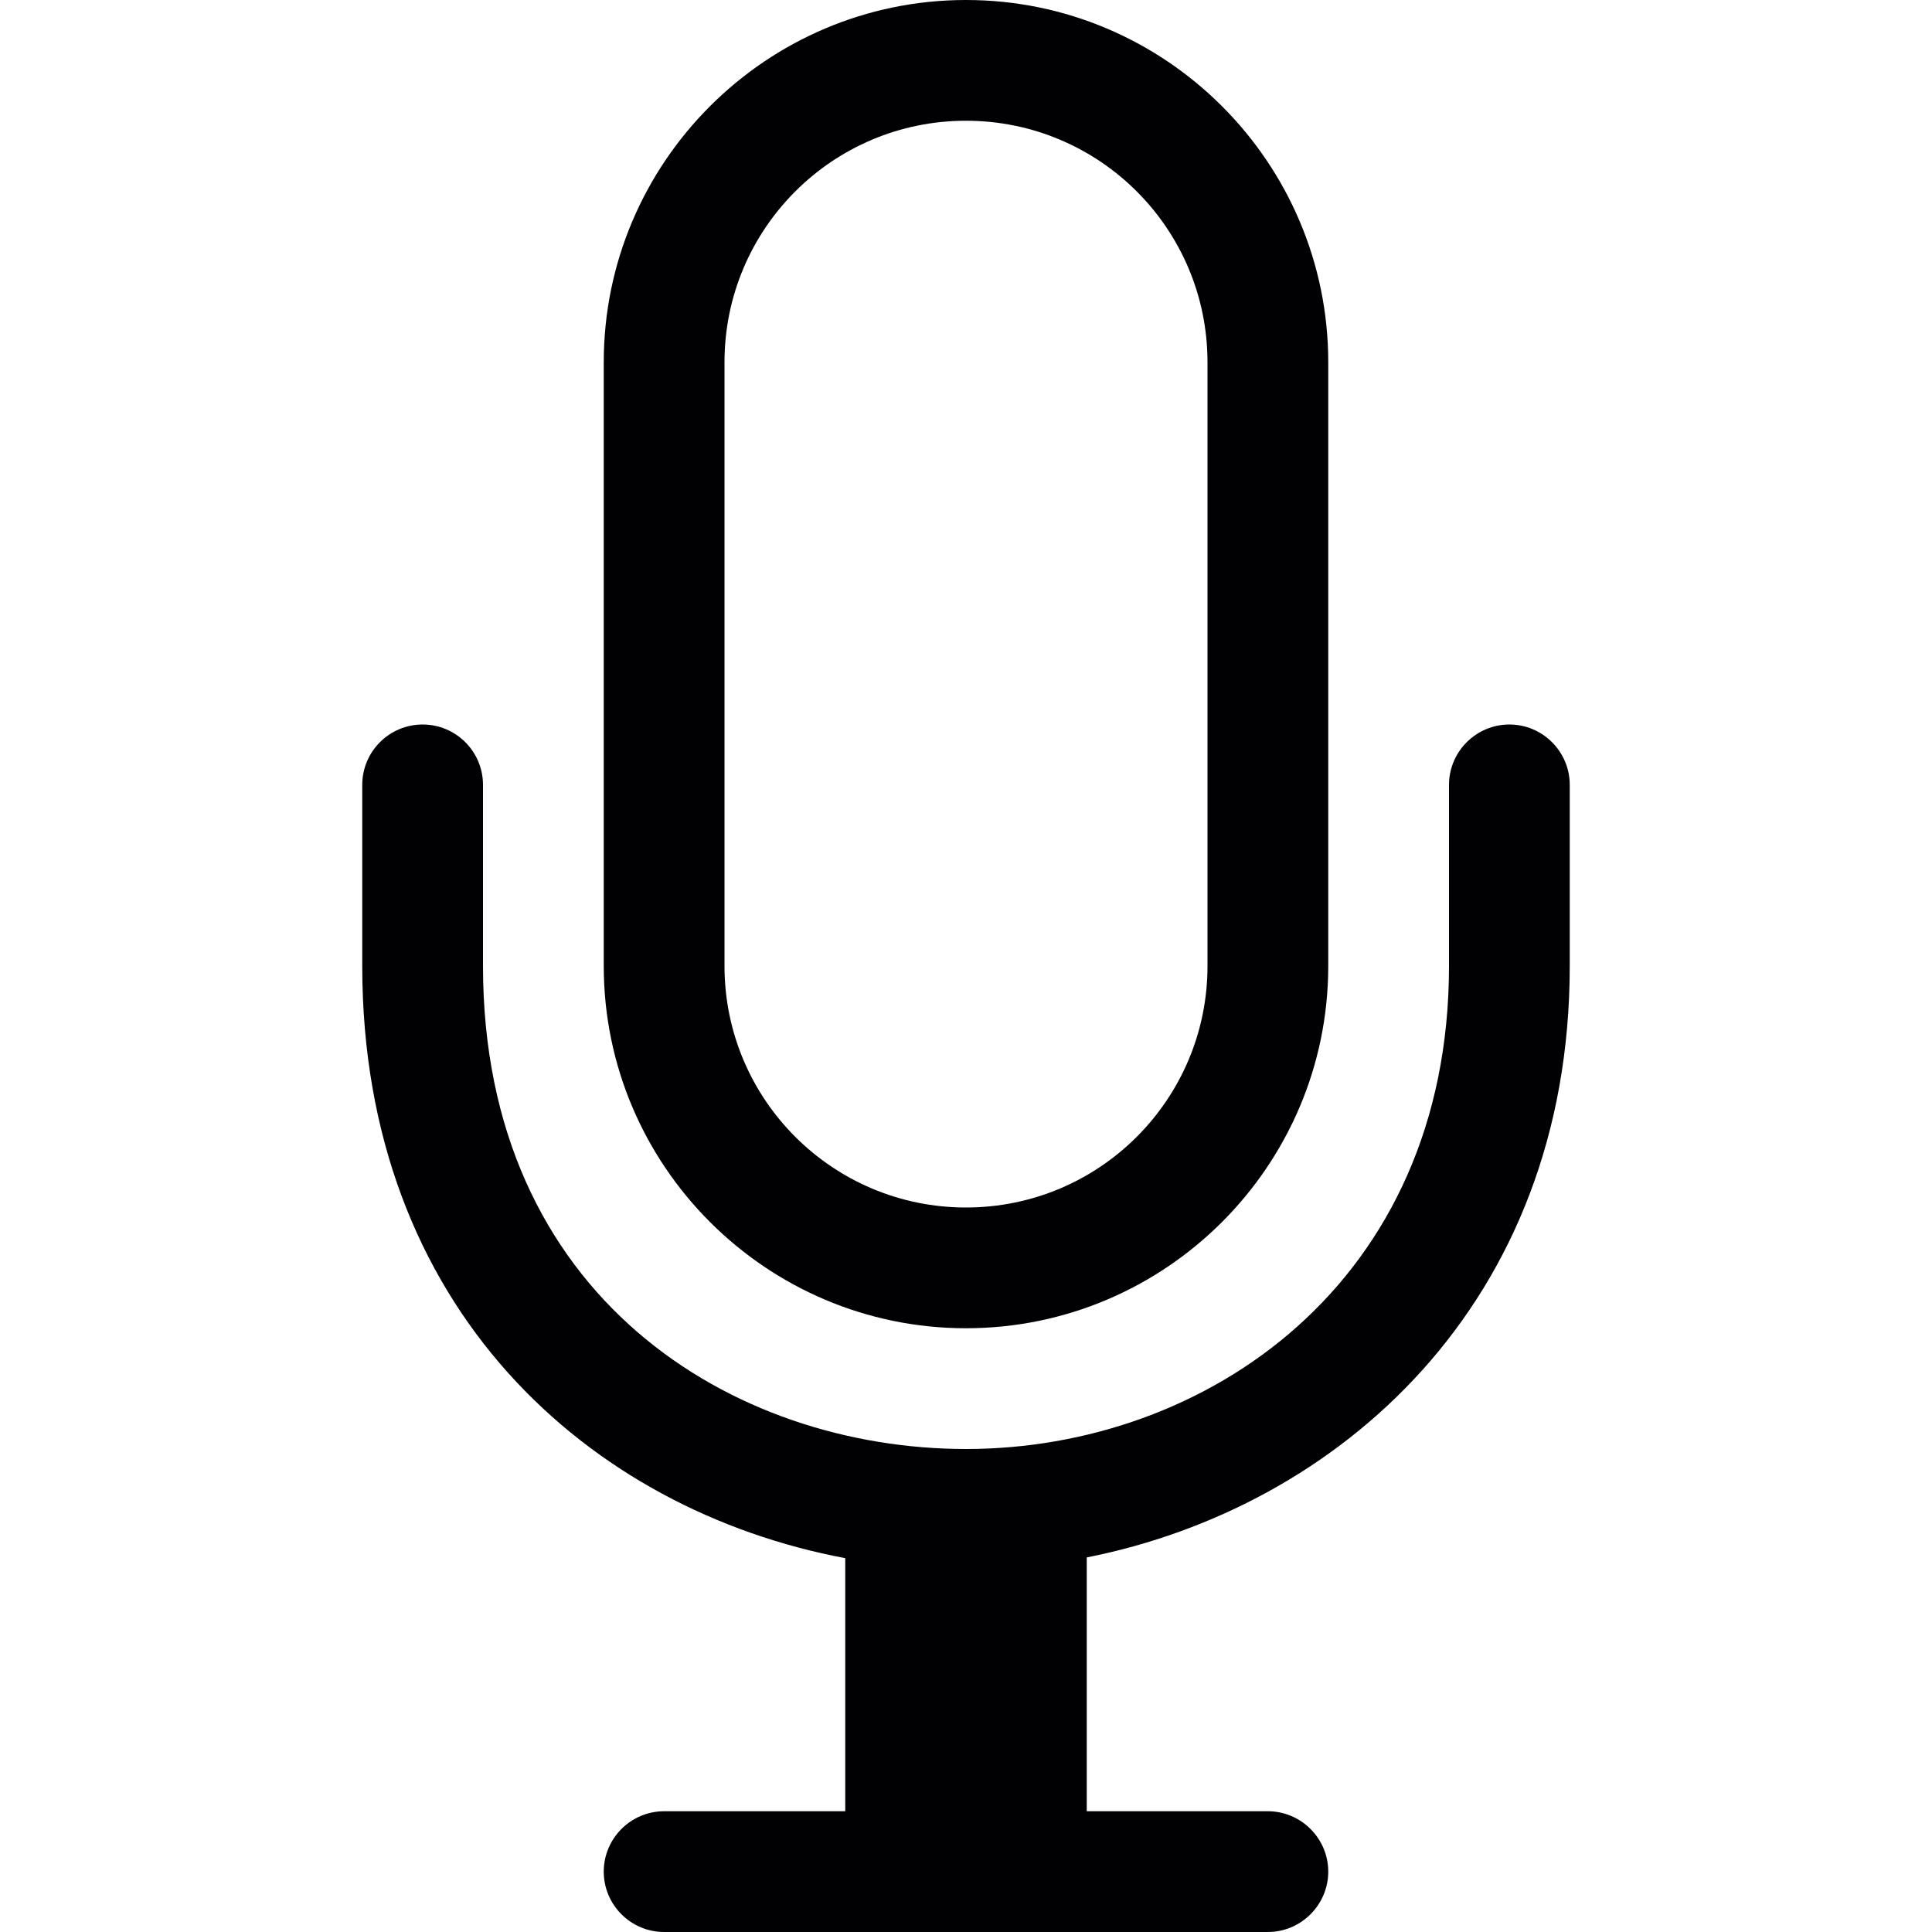 <?xml version="1.0" encoding="iso-8859-1"?>
<!-- Generator: Adobe Illustrator 19.0.0, SVG Export Plug-In . SVG Version: 6.00 Build 0)  -->
<svg version="1.1" id="Capa_1" xmlns="http://www.w3.org/2000/svg" xmlns:xlink="http://www.w3.org/1999/xlink" x="0px" y="0px"
	 viewBox="0 0 508.52 508.52" style="enable-background:new 0 0 508.52 508.52;" xml:space="preserve">
<g>
	<g>
		<g>
			<path style="fill:#010002;" d="M397.281,190.695c-8.74,0-15.891,7.119-15.891,15.891v47.674c0,83.461-64.01,127.13-127.13,127.13
				c-61.245,0-127.13-39.792-127.13-127.13v-47.674c0-8.772-7.119-15.891-15.891-15.891s-15.891,7.119-15.891,15.891v47.674
				c0,90.262,59.846,143.212,127.13,155.861v66.616h-47.674c-8.772,0-15.891,7.151-15.891,15.891s7.119,15.891,15.891,15.891
				h158.912c8.74,0,15.891-7.151,15.891-15.891s-7.151-15.891-15.891-15.891h-47.674V409.93
				c66.203-13.094,127.13-66.68,127.13-155.671v-47.674C413.172,197.814,406.021,190.695,397.281,190.695z"/>
			<path style="fill:#010002;" d="M254.26,349.607c52.568,0,95.347-42.779,95.347-95.347V95.347C349.607,42.779,306.828,0,254.26,0
				s-95.347,42.779-95.347,95.347V254.26C158.912,306.828,201.692,349.607,254.26,349.607z M190.695,95.347
				c0-35.12,28.445-63.565,63.565-63.565s63.565,28.445,63.565,63.565V254.26c0,35.12-28.445,63.565-63.565,63.565
				s-63.565-28.445-63.565-63.565V95.347z"/>
		</g>
	</g>
</g>
<g>
</g>
<g>
</g>
<g>
</g>
<g>
</g>
<g>
</g>
<g>
</g>
<g>
</g>
<g>
</g>
<g>
</g>
<g>
</g>
<g>
</g>
<g>
</g>
<g>
</g>
<g>
</g>
<g>
</g>
</svg>
